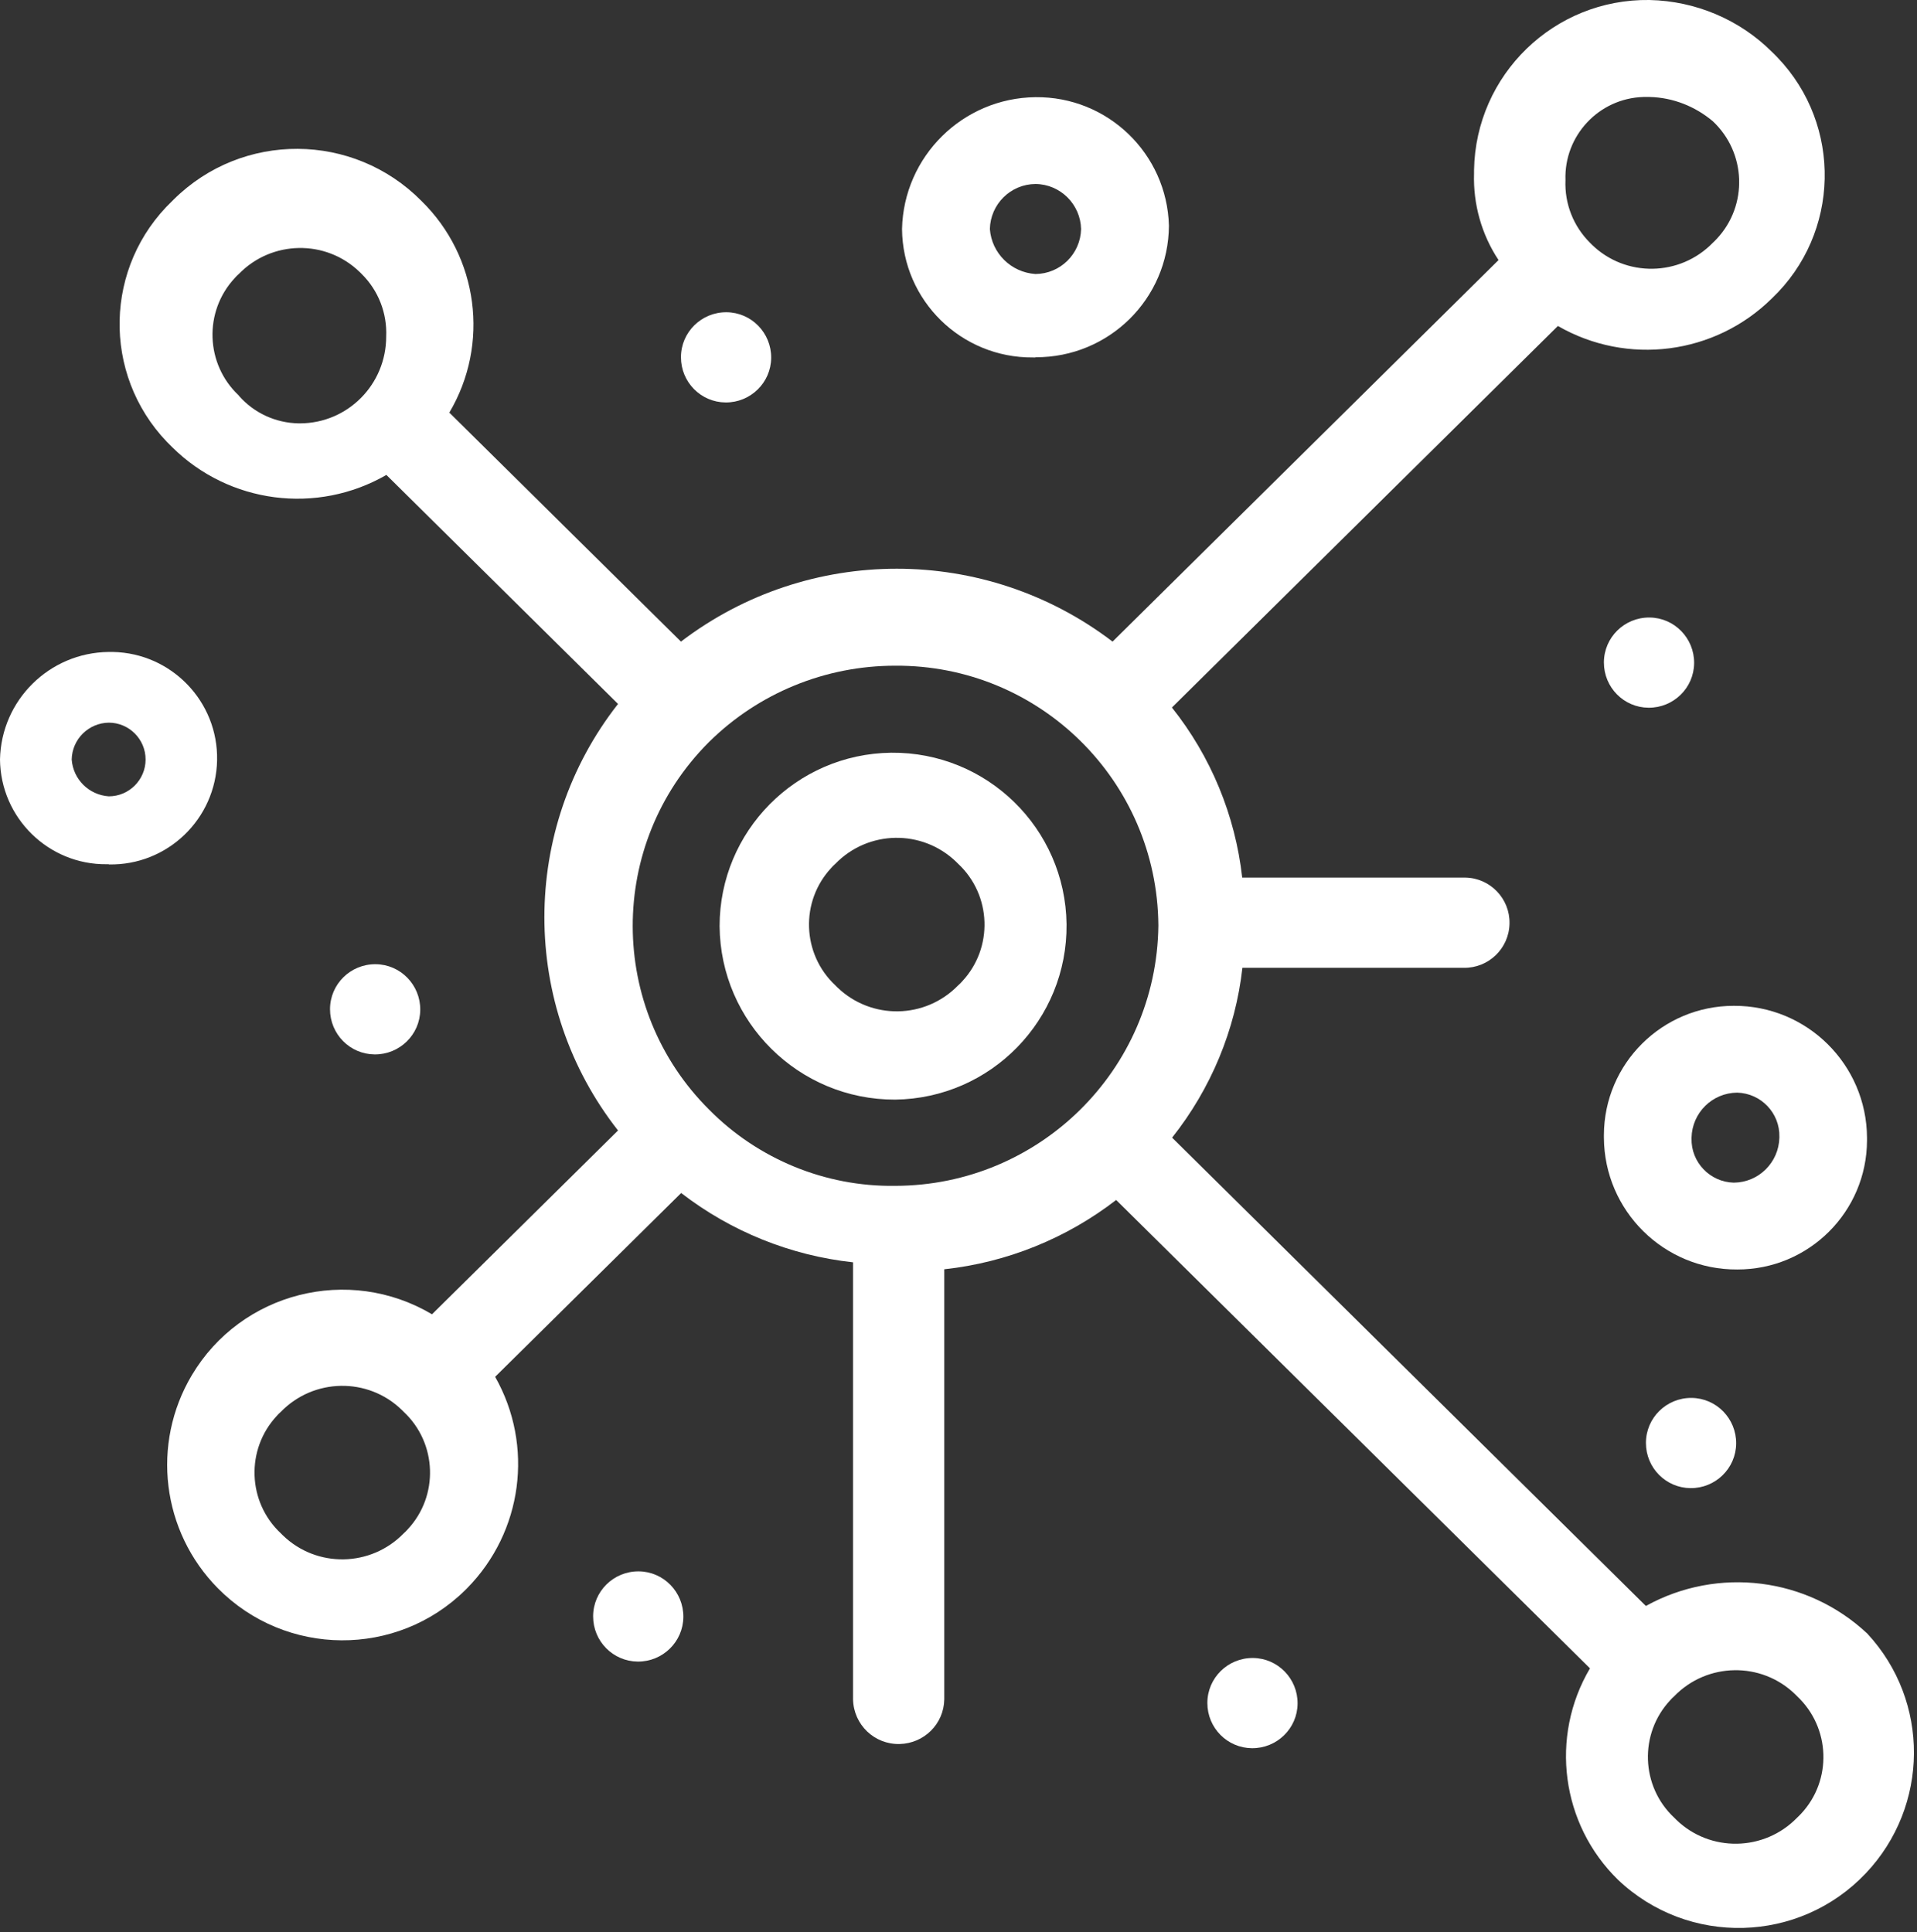 <?xml version="1.0" encoding="UTF-8"?>
<svg id="Capa_2" data-name="Capa 2" xmlns="http://www.w3.org/2000/svg" xmlns:xlink="http://www.w3.org/1999/xlink" viewBox="0 0 96.25 97.02">
  <rect x="0" y="0" width="96.25" height="97.02" fill="#333333" stroke="none"/>
  <defs>
    <style>
      .cls-1 {
        fill: #fff;
      }

      .cls-2 {
        clip-path: url(#clippath);
      }

      .cls-3 {
        fill: none;
      }
    </style>
    <clipPath id="clippath">
      <rect class="cls-3" y="0" width="96.25" height="97.02"/>
    </clipPath>
  </defs>
  <g id="Isolation_Mode" data-name="Isolation Mode">
    <g id="Grupo_426" data-name="Grupo 426">
      <g class="cls-2">
        <g id="Grupo_425" data-name="Grupo 425">
          <path id="Trazado_536" data-name="Trazado 536" class="cls-1" d="m44.94,55.22c4.81-.06,8.66-4,8.61-8.81-.06-4.81-4-8.66-8.81-8.61-4.77.06-8.61,3.94-8.61,8.71.04,4.83,3.98,8.72,8.81,8.71m-3-11.84c1.65-1.7,4.36-1.75,6.07-.1.03.03.07.07.1.1,1.68,1.57,1.77,4.22.2,5.9-.06.07-.13.14-.2.2-1.65,1.7-4.36,1.75-6.07.1-.03-.03-.07-.07-.1-.1-1.68-1.57-1.77-4.22-.2-5.9.06-.07.13-.14.2-.2"/>
          <path id="Trazado_537" data-name="Trazado 537" class="cls-1" d="m82.64,80.65l-23.79-23.52c1.95-2.46,3.18-5.41,3.53-8.53h11.1c1.25.03,2.29-.97,2.31-2.22.03-1.25-.97-2.29-2.22-2.31-.03,0-.06,0-.1,0h-11.1c-.35-3.12-1.57-6.08-3.53-8.54l19.38-19.16c3.49,2.01,7.89,1.44,10.75-1.39,3.42-3.26,3.54-8.68.28-12.09-.09-.09-.18-.19-.28-.28C87.34.98,85.13.05,82.82,0c-4.79-.07-8.73,3.75-8.81,8.54,0,.06,0,.11,0,.17-.05,1.54.38,3.07,1.23,4.35l-19.38,19.16c-6.4-4.88-15.27-4.88-21.67,0l-11.63-11.5c2.04-3.44,1.46-7.83-1.4-10.63-3.42-3.46-8.99-3.49-12.44-.07-.02.02-.04.04-.07.07-3.42,3.27-3.54,8.68-.27,12.1.09.09.18.18.27.27,2.86,2.83,7.26,3.4,10.75,1.39l11.63,11.5c-4.93,6.29-4.93,15.14,0,21.42l-9.34,9.23c-4.18-2.48-9.58-1.11-12.06,3.06-2.05,3.45-1.51,7.85,1.31,10.7,3.41,3.45,8.98,3.49,12.43.08.03-.03.05-.05.08-.08,2.79-2.83,3.37-7.16,1.41-10.62l9.34-9.23c2.5,1.93,5.49,3.14,8.63,3.48v21.95c.03,1.27,1.07,2.27,2.34,2.24,1.23-.03,2.22-1.01,2.24-2.24v-21.6c3.14-.34,6.13-1.55,8.63-3.48l23.79,23.52c-2.03,3.44-1.45,7.83,1.41,10.62,3.53,3.35,9.1,3.2,12.44-.33,3.19-3.37,3.23-8.64.07-12.04-3.01-2.82-7.49-3.38-11.1-1.39m.18-75.77c1.17.03,2.28.47,3.17,1.22,1.68,1.58,1.77,4.22.2,5.9-.06.07-.13.13-.2.2-1.65,1.7-4.37,1.75-6.07.1-.03-.03-.07-.07-.1-.1-.83-.83-1.28-1.96-1.23-3.14-.08-2.23,1.67-4.11,3.91-4.18.11,0,.22,0,.32,0m-24.67,41.62c-.09,7.24-5.98,13.05-13.22,13.06-3.5.05-6.88-1.34-9.34-3.83-5.1-5.08-5.11-13.33-.03-18.43.01-.01.02-.02.03-.03,2.49-2.46,5.84-3.83,9.34-3.83,7.25-.05,13.16,5.78,13.22,13.03,0,.01,0,.02,0,.03M11.99,19.86c-1.68-1.57-1.77-4.22-.2-5.9.06-.07.13-.14.2-.2,1.65-1.7,4.37-1.75,6.07-.1.03.03.07.07.1.1.84.83,1.28,1.97,1.23,3.14,0,2.4-1.92,4.35-4.32,4.36-.03,0-.06,0-.08,0-1.15-.02-2.24-.52-3-1.39m8.28,57.13c-1.65,1.7-4.37,1.75-6.07.1-.03-.03-.07-.07-.1-.1-1.68-1.57-1.77-4.22-.2-5.9.06-.07.13-.14.2-.2,1.65-1.7,4.37-1.75,6.07-.1.03.03.07.07.1.1,1.68,1.57,1.77,4.22.2,5.9-.06.07-.13.14-.2.2m69.96,14.28c-1.65,1.7-4.37,1.75-6.07.1-.03-.03-.07-.07-.1-.1-1.68-1.57-1.77-4.22-.2-5.9.06-.07.13-.14.2-.2,1.65-1.7,4.37-1.75,6.07-.1.03.03.07.07.1.1,1.68,1.58,1.77,4.22.2,5.9-.06.07-.13.13-.2.2"/>
          <path id="Trazado_538" data-name="Trazado 538" class="cls-1" d="m51.99,17.94c3.68.02,6.68-2.93,6.7-6.61,0,0,0,0,0,0-.1-3.62-3.08-6.49-6.7-6.45-3.65.04-6.62,2.97-6.7,6.62.03,3.6,2.98,6.48,6.57,6.45.04,0,.09,0,.13,0m0-8.71c1.25.01,2.26,1.02,2.29,2.26-.03,1.25-1.04,2.25-2.29,2.26-1.22-.08-2.2-1.04-2.29-2.26.03-1.25,1.04-2.25,2.29-2.26"/>
          <path id="Trazado_539" data-name="Trazado 539" class="cls-1" d="m5.46,43.41c2.94.06,5.38-2.28,5.44-5.23.06-2.94-2.28-5.38-5.23-5.44-.07,0-.14,0-.21,0-2.98.03-5.4,2.42-5.46,5.4.03,2.93,2.43,5.29,5.36,5.26.03,0,.07,0,.1,0m0-7.11c1.02,0,1.85.83,1.85,1.85s-.83,1.85-1.85,1.85c-1-.07-1.79-.86-1.86-1.85.02-1.02.85-1.84,1.87-1.85"/>
          <path id="Trazado_540" data-name="Trazado 540" class="cls-1" d="m80.53,57.13c.02,3.68,3.02,6.64,6.69,6.62,0,0,0,0,0,0,3.59.01,6.51-2.89,6.52-6.48,0-.05,0-.09,0-.14-.02-3.67-3.01-6.64-6.69-6.62,0,0,0,0,0,0-3.59,0-6.51,2.9-6.52,6.49,0,.04,0,.08,0,.13m8.81,0c-.03,1.25-1.04,2.25-2.29,2.26-1.2-.03-2.15-1.03-2.12-2.22,0-.01,0-.03,0-.04.03-1.25,1.04-2.25,2.29-2.26,1.2.03,2.15,1.03,2.12,2.22,0,.01,0,.03,0,.04"/>
          <path id="Trazado_541" data-name="Trazado 541" class="cls-1" d="m82.82,31.01c1.25.01,2.25,1.04,2.24,2.29-.01,1.25-1.04,2.25-2.29,2.24-1.24-.01-2.24-1.02-2.24-2.27,0-1.26,1.03-2.27,2.29-2.26h0"/>
          <path id="Trazado_542" data-name="Trazado 542" class="cls-1" d="m36.48,15.68c1.25.01,2.25,1.04,2.24,2.29-.01,1.25-1.04,2.25-2.29,2.24-1.24-.01-2.24-1.02-2.24-2.27,0-1.26,1.03-2.27,2.29-2.26,0,0,0,0,0,0"/>
          <path id="Trazado_543" data-name="Trazado 543" class="cls-1" d="m18.86,48.42c1.25.01,2.25,1.04,2.24,2.29-.01,1.25-1.04,2.25-2.29,2.24-1.24-.01-2.24-1.02-2.24-2.27,0-1.26,1.03-2.27,2.29-2.26h0"/>
          <path id="Trazado_544" data-name="Trazado 544" class="cls-1" d="m32.07,78.91c1.25.01,2.25,1.04,2.24,2.29s-1.04,2.25-2.29,2.24c-1.24-.01-2.24-1.02-2.24-2.27,0-1.26,1.03-2.27,2.29-2.26"/>
          <path id="Trazado_545" data-name="Trazado 545" class="cls-1" d="m62.91,83.26c1.25.01,2.25,1.04,2.24,2.29s-1.04,2.25-2.29,2.24c-1.24-.01-2.24-1.02-2.24-2.27,0-1.26,1.03-2.27,2.29-2.26,0,0,0,0,0,0"/>
          <path id="Trazado_546" data-name="Trazado 546" class="cls-1" d="m84.93,70.2c1.25.01,2.25,1.04,2.24,2.29s-1.04,2.25-2.29,2.24c-1.24-.01-2.24-1.02-2.24-2.27,0-1.26,1.03-2.27,2.29-2.26,0,0,0,0,0,0"/>
        </g>
      </g>
    </g>
  </g>
</svg>
